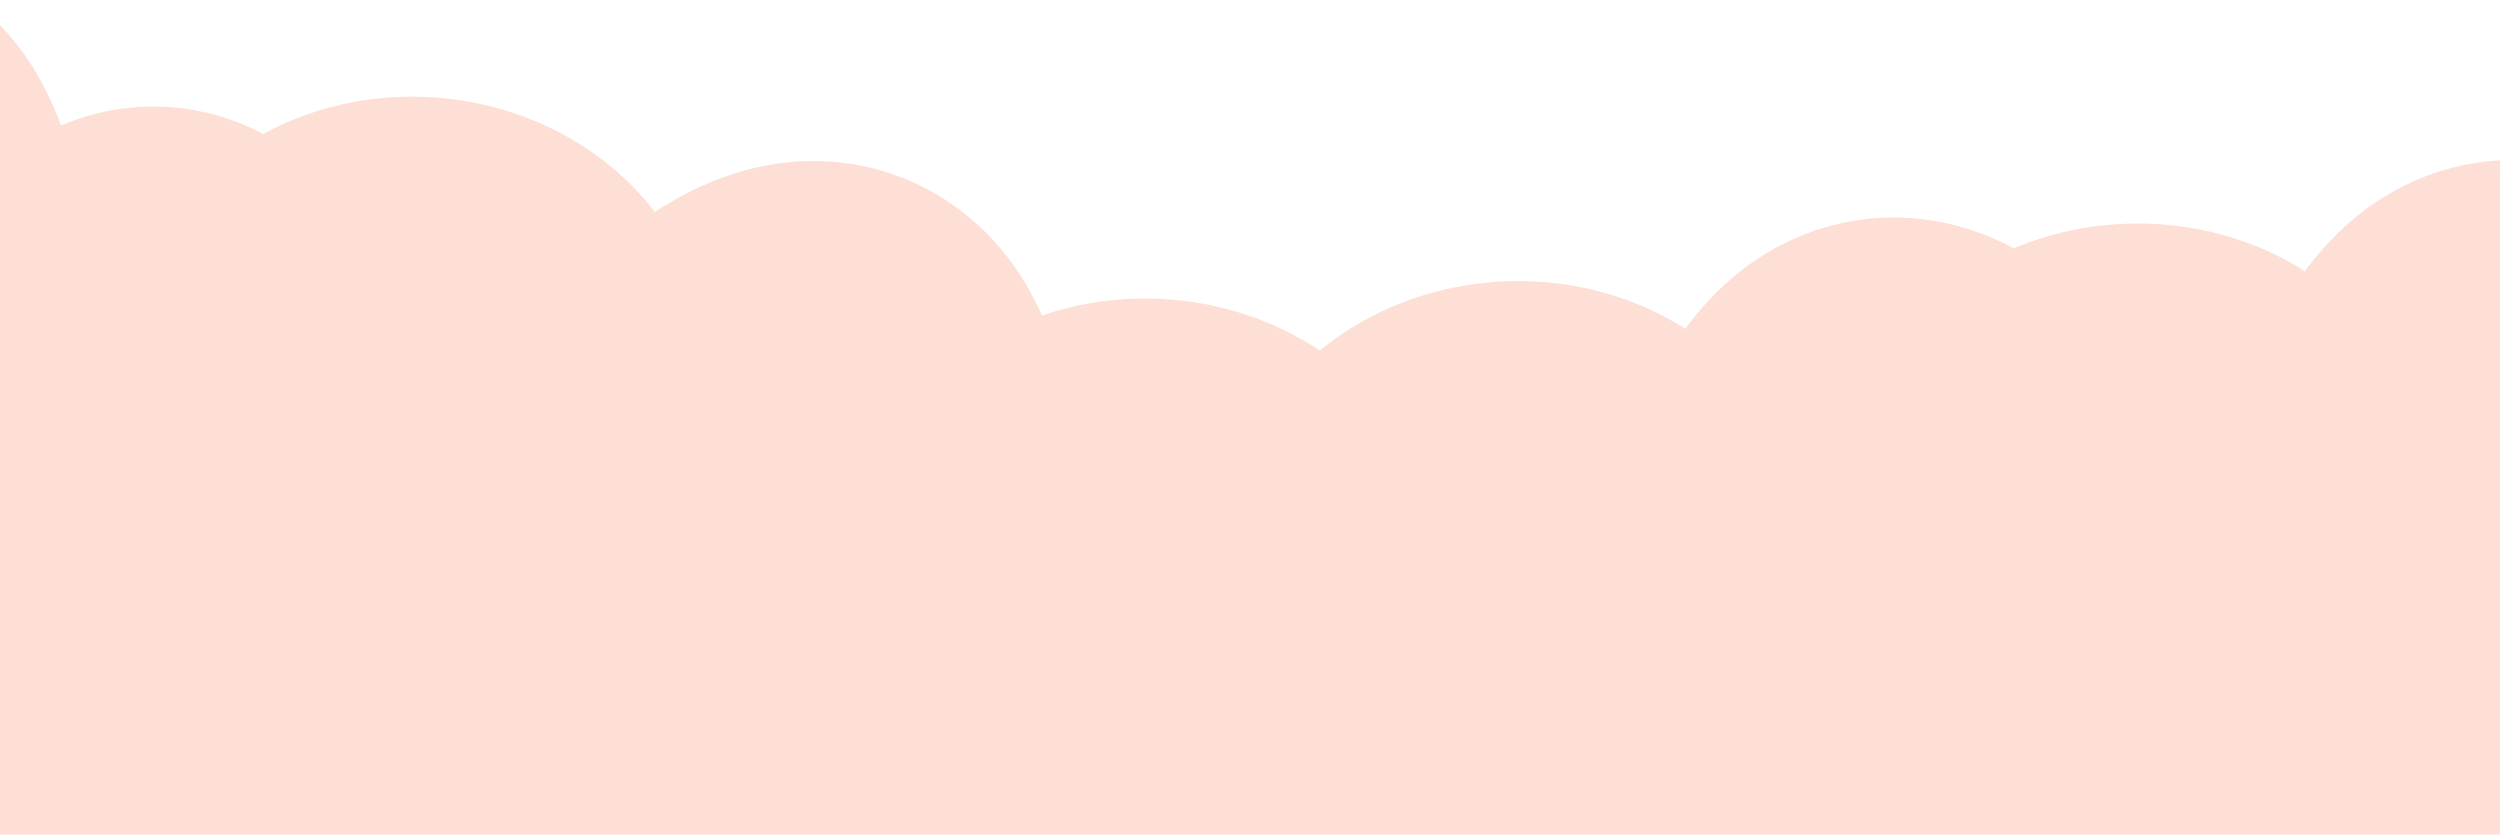 <?xml version="1.0" encoding="UTF-8"?> <svg xmlns="http://www.w3.org/2000/svg" width="1288" height="430" viewBox="0 0 1288 430" fill="none"><g clip-path="url(#clip0_386_549)"><path d="M84.163 506.634C124.269 402.735 89.658 313.77 168.708 402.209C234.127 475.4 251.562 487.198 278.362 430.201M278.362 430.201C283.945 418.326 289.935 403.465 296.85 385.551C336.957 281.653 157.099 304.988 236.148 393.427C250.952 409.989 265.016 422.114 278.362 430.201ZM278.362 430.201C336.281 465.299 380.673 424.34 413.269 339.899C453.375 236 466.947 293.287 545.996 381.726C625.046 470.166 799.343 474.128 839.45 370.23M607.21 445.53C647.316 341.632 612.706 252.667 691.755 341.106C757.175 414.297 774.609 426.095 801.409 369.098M801.409 369.098C806.992 357.223 812.982 342.362 819.897 324.448C860.004 220.55 680.146 243.884 759.195 332.323C773.999 348.885 788.063 361.011 801.409 369.098ZM801.409 369.098C859.328 404.196 903.72 363.237 936.316 278.795C976.423 174.897 989.994 232.184 1069.04 320.623C1148.09 409.062 1322.39 413.025 1362.5 309.126M926.446 415.876C966.552 311.978 931.941 223.013 1010.99 311.452C1076.41 384.642 1093.84 396.441 1120.64 339.444M1120.64 339.444C1126.23 327.569 1132.22 312.708 1139.13 294.794C1179.24 190.895 999.381 214.23 1078.43 302.669C1093.23 319.231 1107.3 331.356 1120.64 339.444ZM1120.64 339.444C1178.56 374.541 1222.96 333.583 1255.55 249.141C1295.66 145.243 1309.23 202.529 1388.28 290.969C1467.33 379.408 1641.63 383.37 1681.73 279.472M1449.49 354.773C1489.6 250.874 1454.99 161.909 1534.04 250.348C1599.46 323.539 1616.89 335.337 1643.69 278.34M1643.69 278.34C1649.27 266.465 1655.27 251.604 1662.18 233.69C1702.29 129.792 1522.43 153.126 1601.48 241.566C1616.28 258.128 1630.35 270.253 1643.69 278.34ZM1643.69 278.34C1701.61 313.438 1746 272.479 1778.6 188.038C1818.71 84.139 1832.28 141.426 1911.33 229.865C1990.38 318.305 2164.67 322.267 2204.78 218.369M-535.238 173.841C-446.394 91.055 -433.5 -1.596 -405.411 104.598C-382.166 192.483 -372.106 208.824 -318.972 164.923M-318.972 164.923C-307.902 155.776 -294.962 144.015 -279.643 129.741C-190.799 46.955 -367.301 11.622 -339.213 117.816C-333.953 137.703 -327.145 153.281 -318.972 164.923ZM-318.972 164.923C-283.499 215.447 -222.286 191.832 -150.08 124.549C-61.236 41.762 -77.524 98.672 -49.435 204.866C-21.347 311.061 136.374 369.715 225.218 286.929M-25.339 282.8C63.505 200.014 76.399 107.362 104.487 213.557C127.733 301.441 137.792 317.782 190.927 273.881M190.927 273.881C201.997 264.735 214.937 252.974 230.255 238.7C319.099 155.914 142.597 120.58 170.686 226.775C175.946 246.662 182.753 262.24 190.927 273.881ZM190.927 273.881C226.4 324.405 287.613 300.79 359.819 233.507C448.663 150.721 432.375 207.63 460.463 313.825C488.552 420.019 646.272 478.674 735.116 395.887M352.213 386.778C441.057 303.992 453.951 211.341 482.04 317.535C505.285 405.42 515.345 421.761 568.479 377.86M568.479 377.86C579.549 368.713 592.489 356.952 607.808 342.678C696.652 259.892 520.15 224.559 548.238 330.753C553.498 350.64 560.306 366.218 568.479 377.86ZM568.479 377.86C603.952 428.384 665.165 404.769 737.371 337.486C826.216 254.699 809.927 311.609 838.016 417.803C866.104 523.998 1073.66 569.495 1162.51 486.709M862.112 495.737C950.956 412.95 963.85 320.299 991.938 426.494C1015.18 514.378 1025.24 530.719 1078.38 486.818M1078.38 486.818C1089.45 477.672 1102.39 465.911 1117.71 451.637C1206.55 368.851 1030.05 333.517 1058.14 439.712C1063.4 459.599 1070.2 475.177 1078.38 486.818ZM1078.38 486.818C1113.85 537.342 1175.06 513.727 1247.27 446.444C1336.11 363.658 1319.83 420.567 1347.91 526.762C1376 632.956 1554.75 421.546 1643.59 338.76" stroke="#FDDFD5" stroke-width="222"></path></g><defs><clipPath id="clip0_386_549"><rect width="1288" height="430" fill="white"></rect></clipPath></defs></svg> 